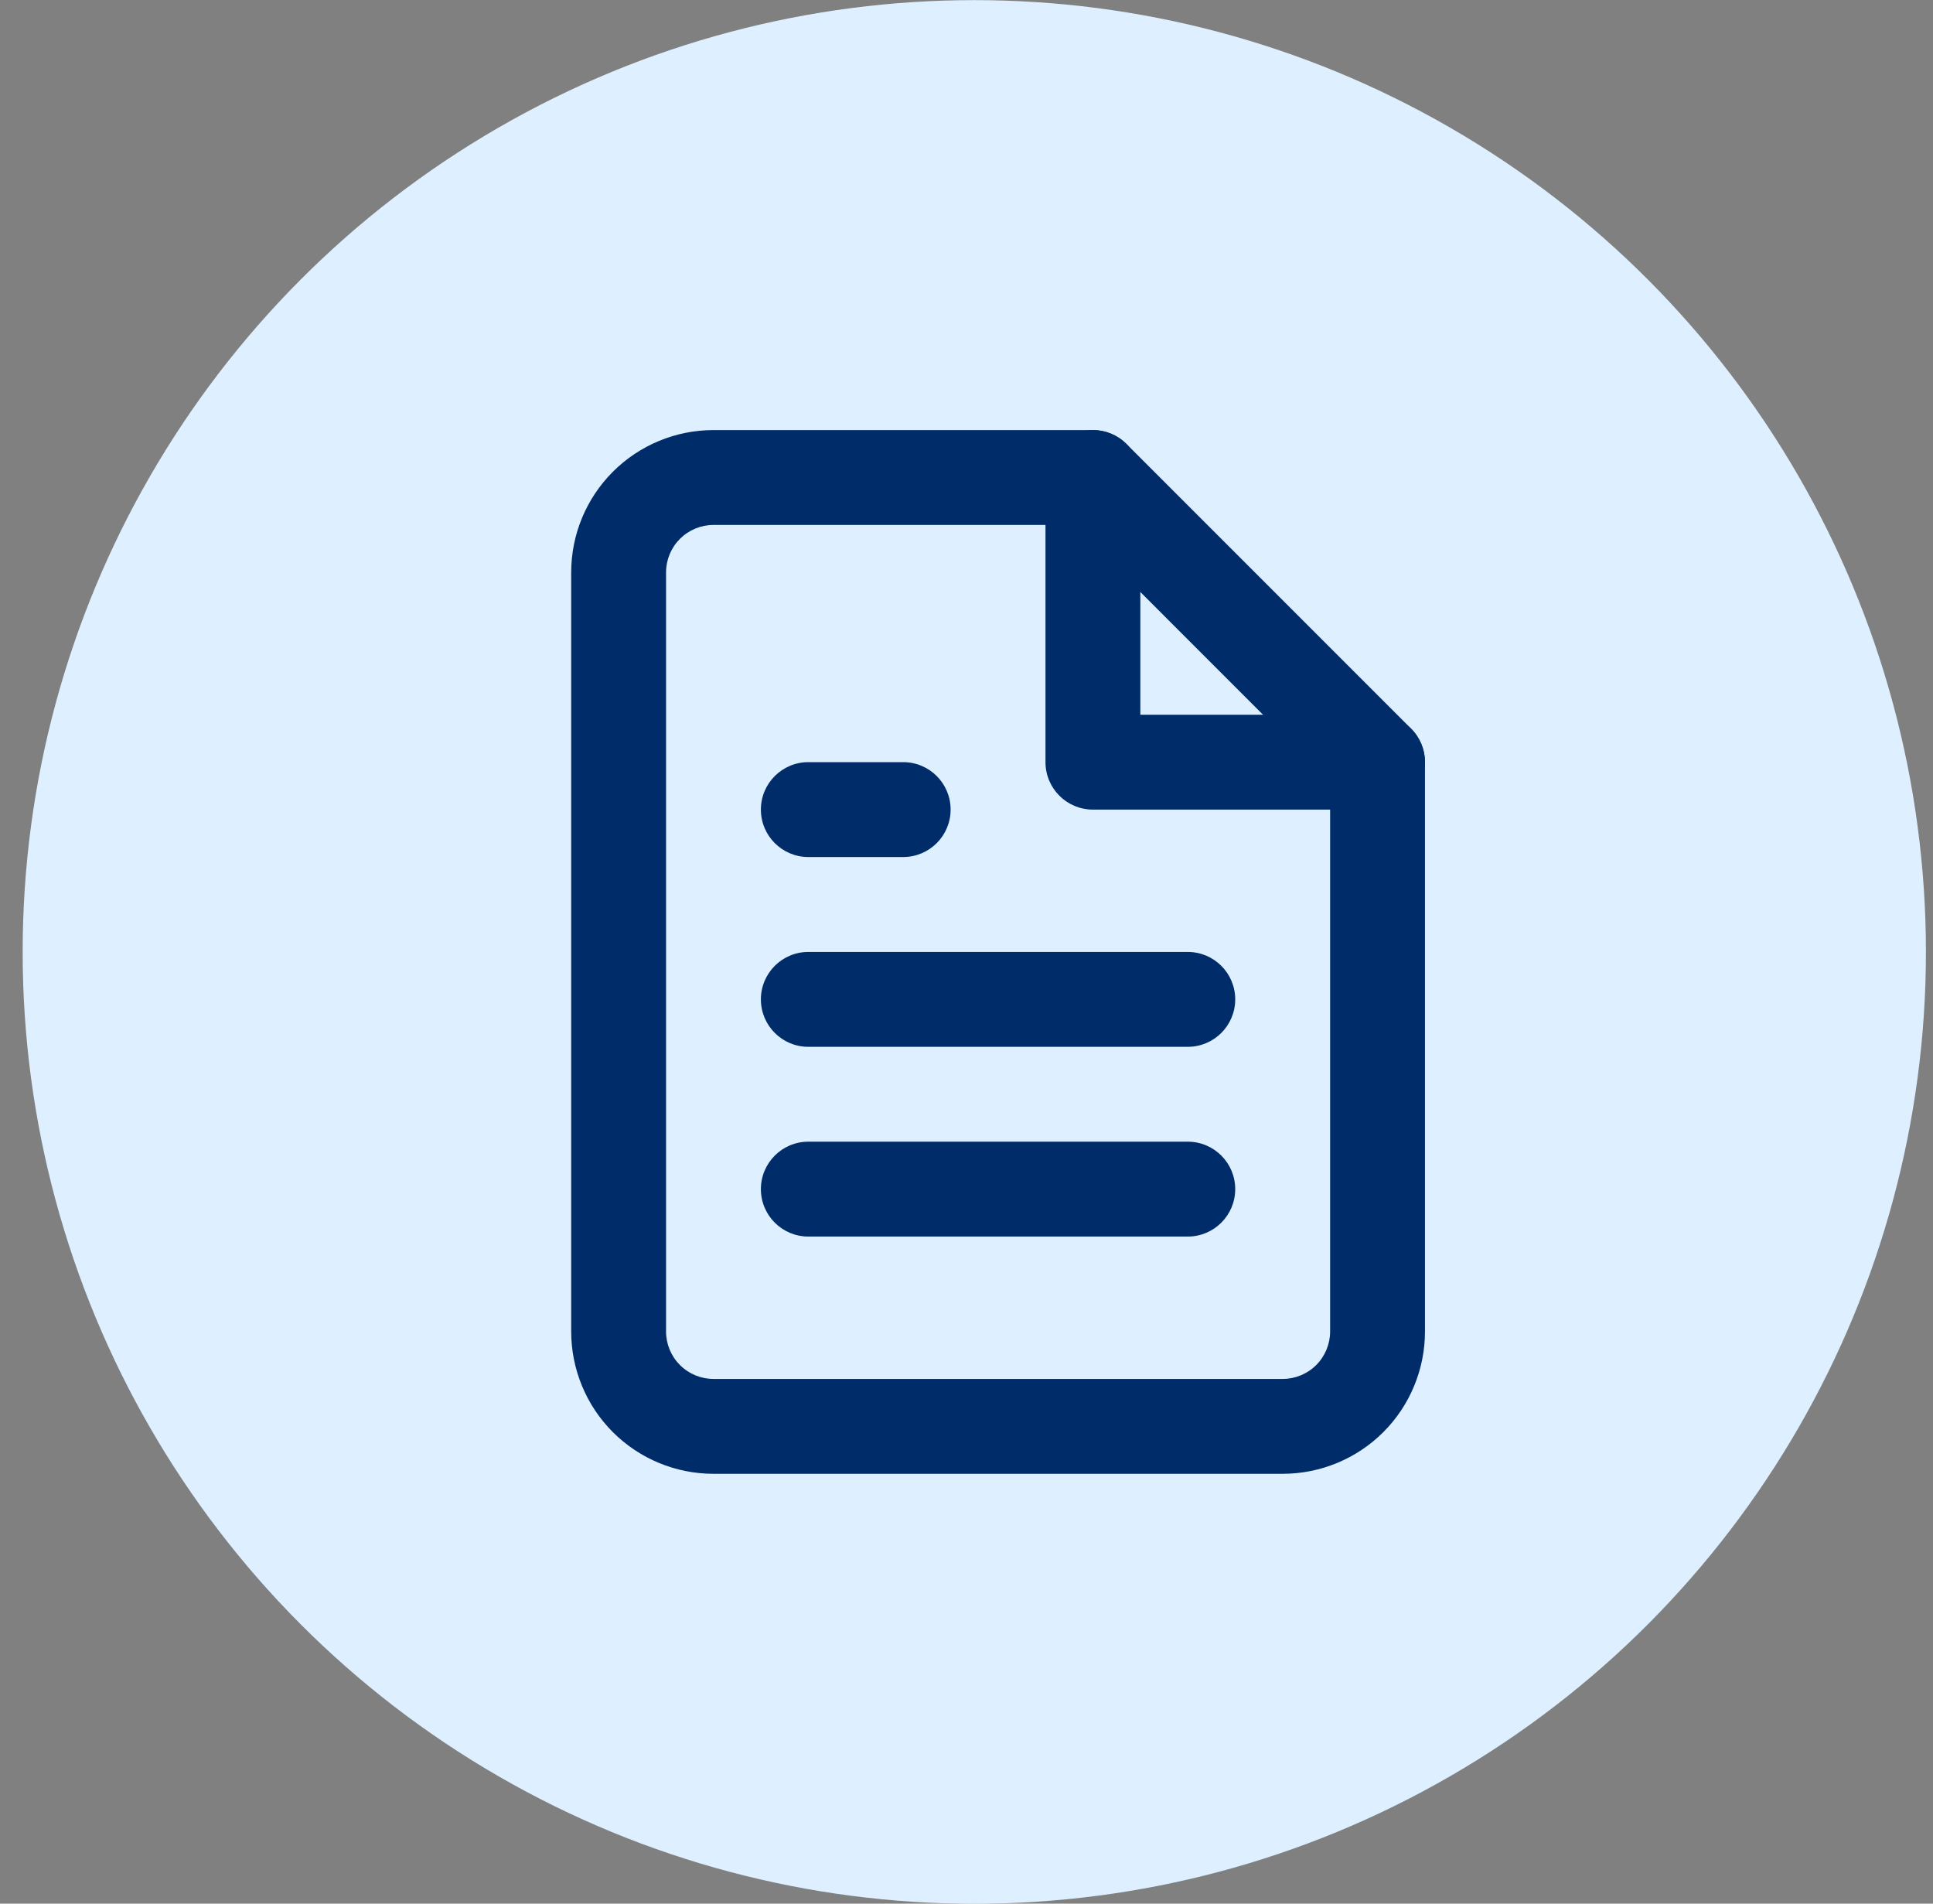 <svg width="65" height="64" viewBox="0 0 65 64" fill="none" xmlns="http://www.w3.org/2000/svg">
<rect x="0" y="0" width="65" height="64" fill="#808080" stroke="none"/>
<circle cx="32.762" cy="32.004" r="32" fill="#DEF0FF"/>
<rect width="38.28" height="38.28" transform="translate(14.422 12.863)" fill="#DEF0FF"/>
<path fill-rule="evenodd" clip-rule="evenodd" d="M20.608 15.861C21.506 14.963 22.723 14.459 23.992 14.459H36.752C37.175 14.459 37.581 14.627 37.88 14.926L47.45 24.496C47.749 24.795 47.917 25.201 47.917 25.624V44.764C47.917 46.033 47.413 47.251 46.516 48.148C45.618 49.045 44.401 49.549 43.132 49.549H23.992C22.723 49.549 21.506 49.045 20.608 48.148C19.711 47.251 19.207 46.033 19.207 44.764V19.244C19.207 17.975 19.711 16.758 20.608 15.861ZM23.992 17.649C23.569 17.649 23.163 17.817 22.864 18.116C22.565 18.415 22.397 18.821 22.397 19.244V44.764C22.397 45.187 22.565 45.593 22.864 45.892C23.163 46.191 23.569 46.359 23.992 46.359H43.132C43.555 46.359 43.961 46.191 44.26 45.892C44.559 45.593 44.727 45.187 44.727 44.764V26.285L36.092 17.649H23.992Z" fill="#002D6A"/>
<path fill-rule="evenodd" clip-rule="evenodd" d="M36.751 14.459C37.632 14.459 38.346 15.173 38.346 16.054V24.029H46.321C47.202 24.029 47.916 24.743 47.916 25.624C47.916 26.505 47.202 27.219 46.321 27.219H36.751C35.87 27.219 35.156 26.505 35.156 25.624V16.054C35.156 15.173 35.87 14.459 36.751 14.459Z" fill="#002D6A"/>
<path fill-rule="evenodd" clip-rule="evenodd" d="M25.586 33.599C25.586 32.718 26.3 32.004 27.181 32.004H39.941C40.822 32.004 41.536 32.718 41.536 33.599C41.536 34.48 40.822 35.194 39.941 35.194H27.181C26.3 35.194 25.586 34.48 25.586 33.599Z" fill="#002D6A"/>
<path fill-rule="evenodd" clip-rule="evenodd" d="M25.586 39.978C25.586 39.097 26.3 38.383 27.181 38.383H39.941C40.822 38.383 41.536 39.097 41.536 39.978C41.536 40.859 40.822 41.573 39.941 41.573H27.181C26.3 41.573 25.586 40.859 25.586 39.978Z" fill="#002D6A"/>
<path fill-rule="evenodd" clip-rule="evenodd" d="M25.586 27.218C25.586 26.337 26.3 25.623 27.181 25.623H30.371C31.252 25.623 31.966 26.337 31.966 27.218C31.966 28.099 31.252 28.813 30.371 28.813H27.181C26.3 28.813 25.586 28.099 25.586 27.218Z" fill="#002D6A"/>
</svg>
